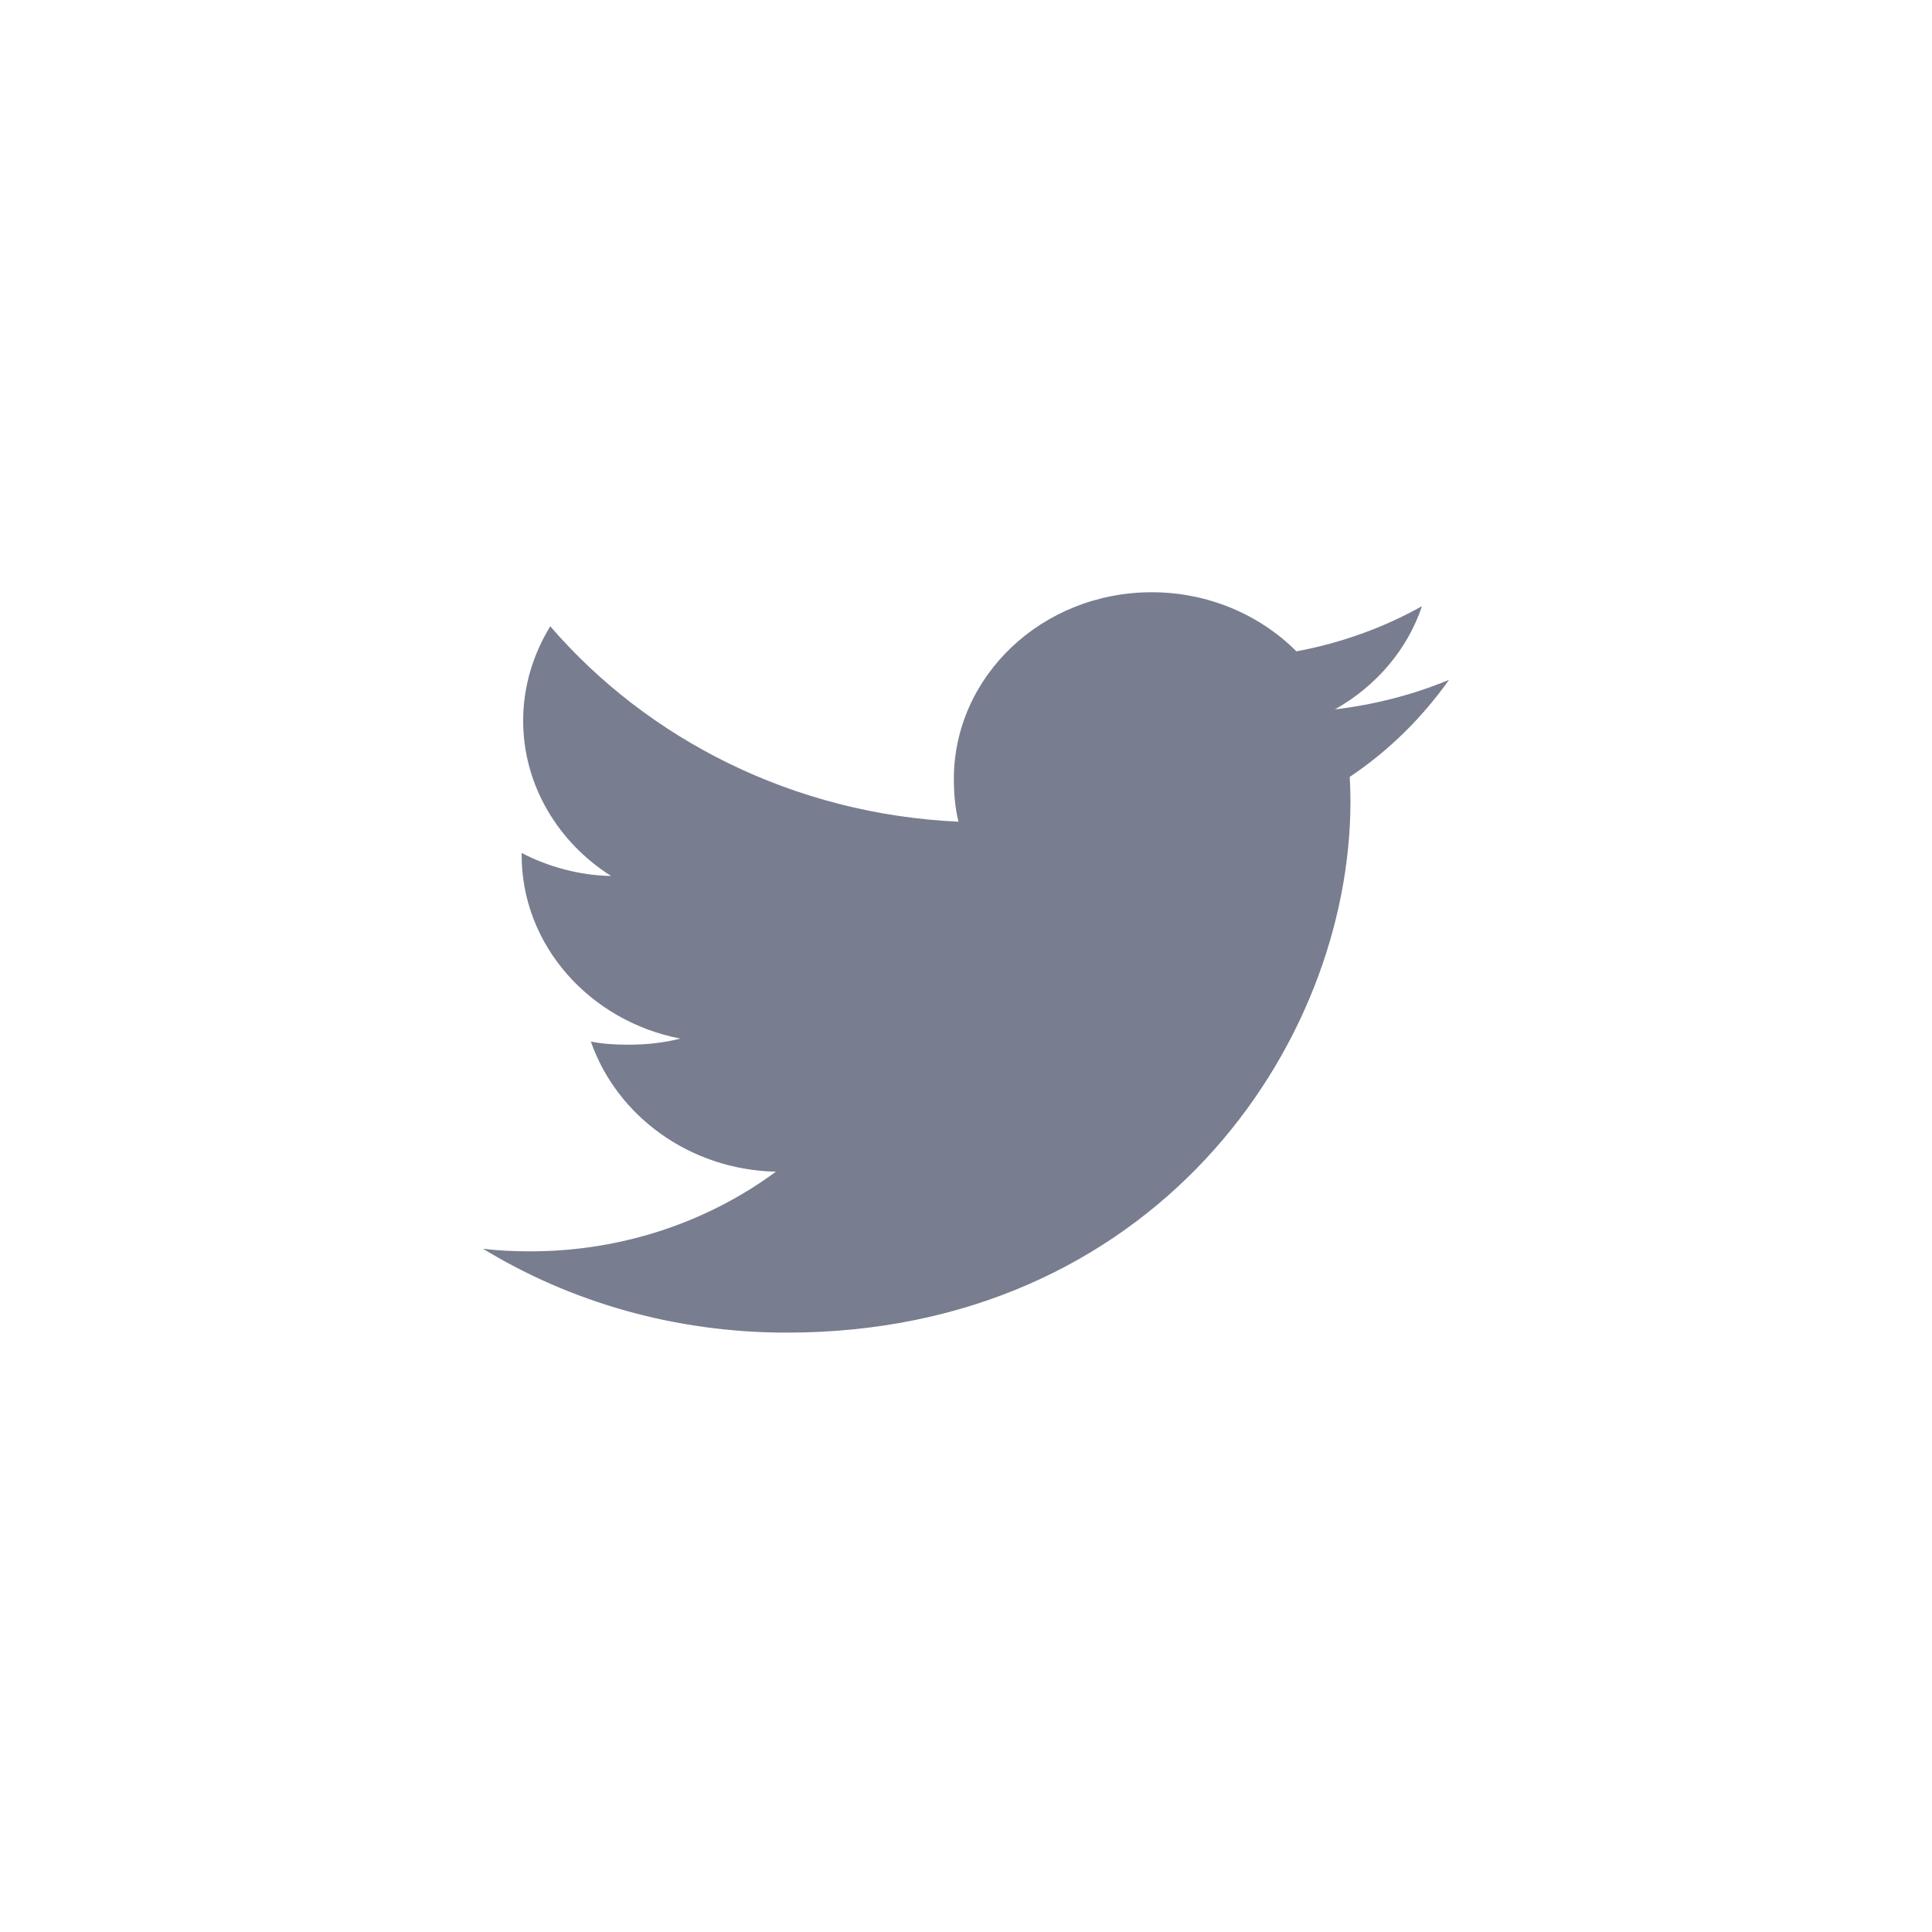 <?xml version="1.0" encoding="UTF-8" standalone="no"?>
<!DOCTYPE svg PUBLIC "-//W3C//DTD SVG 1.1//EN" "http://www.w3.org/Graphics/SVG/1.1/DTD/svg11.dtd">
<svg width="100%" height="100%" viewBox="0 0 42 42" version="1.1" xmlns="http://www.w3.org/2000/svg" xmlns:xlink="http://www.w3.org/1999/xlink" xml:space="preserve" xmlns:serif="http://www.serif.com/" style="fill-rule:evenodd;clip-rule:evenodd;stroke-linejoin:round;stroke-miterlimit:2;">
    <g id="Group-432" serif:id="Group 432">
        <path id="Vector" d="M31.5,14.78c-0.781,0.323 -1.613,0.538 -2.481,0.642c0.893,-0.503 1.574,-1.293 1.894,-2.245c-0.832,0.468 -1.751,0.799 -2.73,0.983c-0.79,-0.793 -1.916,-1.285 -3.144,-1.285c-2.384,0 -4.303,1.825 -4.303,4.062c0,0.322 0.029,0.631 0.1,0.926c-3.579,-0.165 -6.746,-1.783 -8.874,-4.248c-0.371,0.608 -0.589,1.304 -0.589,2.053c-0,1.406 0.768,2.653 1.912,3.375c-0.692,-0.012 -1.37,-0.202 -1.945,-0.5l0,0.044c0,1.974 1.492,3.613 3.449,3.991c-0.35,0.09 -0.732,0.133 -1.128,0.133c-0.276,0 -0.554,-0.015 -0.816,-0.069c0.558,1.608 2.141,2.79 4.023,2.829c-1.464,1.081 -3.324,1.732 -5.338,1.732c-0.353,-0 -0.691,-0.015 -1.03,-0.056c1.907,1.16 4.167,1.823 6.605,1.823c7.922,-0 12.253,-6.191 12.253,-11.556c0,-0.18 -0.007,-0.353 -0.016,-0.525c0.855,-0.572 1.573,-1.287 2.158,-2.109Z" style="fill:#787d90;fill-rule:nonzero;"/>
    </g>
</svg>
